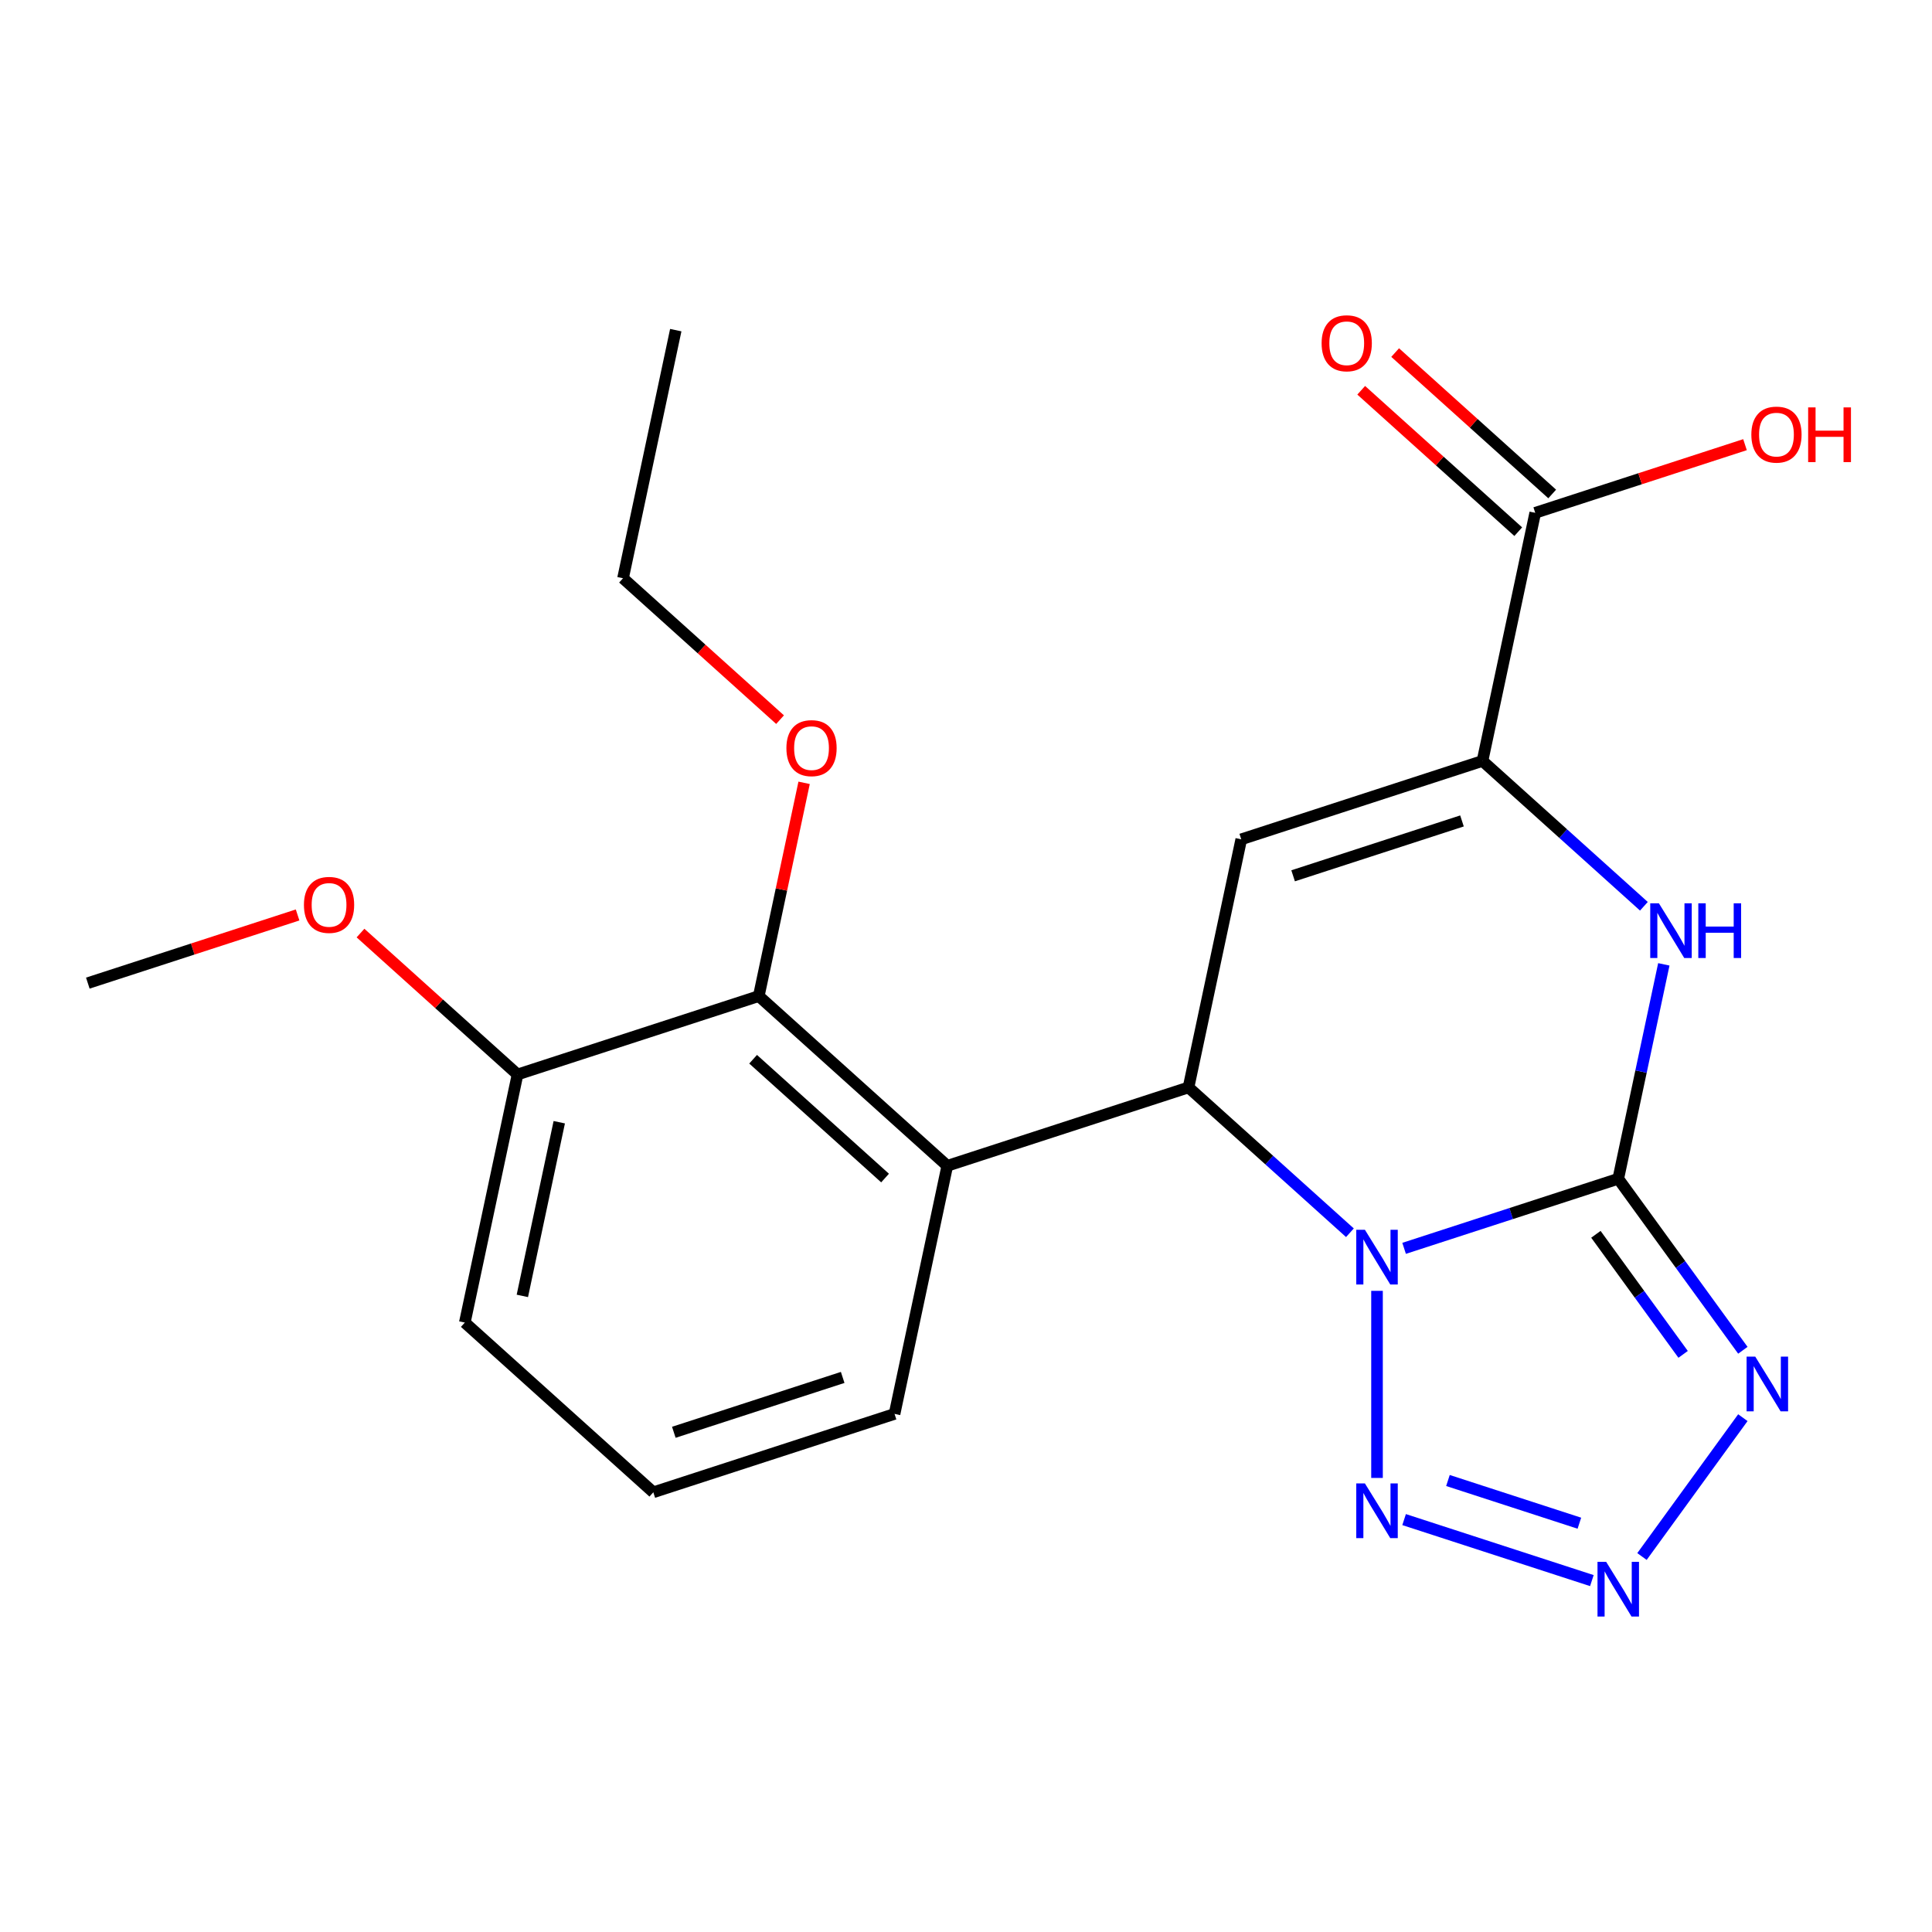 <?xml version='1.0' encoding='iso-8859-1'?>
<svg version='1.1' baseProfile='full'
              xmlns='http://www.w3.org/2000/svg'
                      xmlns:rdkit='http://www.rdkit.org/xml'
                      xmlns:xlink='http://www.w3.org/1999/xlink'
                  xml:space='preserve'
width='1000px' height='1000px' viewBox='0 0 1000 1000'>
<!-- END OF HEADER -->
<rect style='opacity:1.0;fill:#FFFFFF;stroke:none' width='1000' height='1000' x='0' y='0'> </rect>
<path class='bond-0' d='M 726.763,646.141 L 782.184,628.134' style='fill:none;fill-rule:evenodd;stroke:#0000FF;stroke-width:6px;stroke-linecap:butt;stroke-linejoin:miter;stroke-opacity:1' />
<path class='bond-0' d='M 782.184,628.134 L 837.604,610.127' style='fill:none;fill-rule:evenodd;stroke:#000000;stroke-width:6px;stroke-linecap:butt;stroke-linejoin:miter;stroke-opacity:1' />
<path class='bond-1' d='M 698.719,638.071 L 656.947,600.46' style='fill:none;fill-rule:evenodd;stroke:#0000FF;stroke-width:6px;stroke-linecap:butt;stroke-linejoin:miter;stroke-opacity:1' />
<path class='bond-1' d='M 656.947,600.46 L 615.175,562.848' style='fill:none;fill-rule:evenodd;stroke:#000000;stroke-width:6px;stroke-linecap:butt;stroke-linejoin:miter;stroke-opacity:1' />
<path class='bond-4' d='M 712.741,668.139 L 712.741,764.979' style='fill:none;fill-rule:evenodd;stroke:#0000FF;stroke-width:6px;stroke-linecap:butt;stroke-linejoin:miter;stroke-opacity:1' />
<path class='bond-2' d='M 837.604,610.127 L 869.852,654.513' style='fill:none;fill-rule:evenodd;stroke:#000000;stroke-width:6px;stroke-linecap:butt;stroke-linejoin:miter;stroke-opacity:1' />
<path class='bond-2' d='M 869.852,654.513 L 902.101,698.899' style='fill:none;fill-rule:evenodd;stroke:#0000FF;stroke-width:6px;stroke-linecap:butt;stroke-linejoin:miter;stroke-opacity:1' />
<path class='bond-2' d='M 826.035,638.876 L 848.609,669.947' style='fill:none;fill-rule:evenodd;stroke:#000000;stroke-width:6px;stroke-linecap:butt;stroke-linejoin:miter;stroke-opacity:1' />
<path class='bond-2' d='M 848.609,669.947 L 871.183,701.017' style='fill:none;fill-rule:evenodd;stroke:#0000FF;stroke-width:6px;stroke-linecap:butt;stroke-linejoin:miter;stroke-opacity:1' />
<path class='bond-5' d='M 837.604,610.127 L 849.398,554.638' style='fill:none;fill-rule:evenodd;stroke:#000000;stroke-width:6px;stroke-linecap:butt;stroke-linejoin:miter;stroke-opacity:1' />
<path class='bond-5' d='M 849.398,554.638 L 861.193,499.149' style='fill:none;fill-rule:evenodd;stroke:#0000FF;stroke-width:6px;stroke-linecap:butt;stroke-linejoin:miter;stroke-opacity:1' />
<path class='bond-3' d='M 615.175,562.848 L 642.471,434.429' style='fill:none;fill-rule:evenodd;stroke:#000000;stroke-width:6px;stroke-linecap:butt;stroke-linejoin:miter;stroke-opacity:1' />
<path class='bond-8' d='M 615.175,562.848 L 490.312,603.418' style='fill:none;fill-rule:evenodd;stroke:#000000;stroke-width:6px;stroke-linecap:butt;stroke-linejoin:miter;stroke-opacity:1' />
<path class='bond-22' d='M 902.101,733.783 L 849.885,805.652' style='fill:none;fill-rule:evenodd;stroke:#0000FF;stroke-width:6px;stroke-linecap:butt;stroke-linejoin:miter;stroke-opacity:1' />
<path class='bond-7' d='M 642.471,434.429 L 767.334,393.858' style='fill:none;fill-rule:evenodd;stroke:#000000;stroke-width:6px;stroke-linecap:butt;stroke-linejoin:miter;stroke-opacity:1' />
<path class='bond-7' d='M 669.315,453.316 L 756.719,424.916' style='fill:none;fill-rule:evenodd;stroke:#000000;stroke-width:6px;stroke-linecap:butt;stroke-linejoin:miter;stroke-opacity:1' />
<path class='bond-6' d='M 726.763,786.541 L 823.95,818.119' style='fill:none;fill-rule:evenodd;stroke:#0000FF;stroke-width:6px;stroke-linecap:butt;stroke-linejoin:miter;stroke-opacity:1' />
<path class='bond-6' d='M 749.455,766.306 L 817.486,788.41' style='fill:none;fill-rule:evenodd;stroke:#0000FF;stroke-width:6px;stroke-linecap:butt;stroke-linejoin:miter;stroke-opacity:1' />
<path class='bond-23' d='M 850.878,469.082 L 809.106,431.47' style='fill:none;fill-rule:evenodd;stroke:#0000FF;stroke-width:6px;stroke-linecap:butt;stroke-linejoin:miter;stroke-opacity:1' />
<path class='bond-23' d='M 809.106,431.47 L 767.334,393.858' style='fill:none;fill-rule:evenodd;stroke:#000000;stroke-width:6px;stroke-linecap:butt;stroke-linejoin:miter;stroke-opacity:1' />
<path class='bond-10' d='M 767.334,393.858 L 794.63,265.439' style='fill:none;fill-rule:evenodd;stroke:#000000;stroke-width:6px;stroke-linecap:butt;stroke-linejoin:miter;stroke-opacity:1' />
<path class='bond-9' d='M 490.312,603.418 L 392.746,515.569' style='fill:none;fill-rule:evenodd;stroke:#000000;stroke-width:6px;stroke-linecap:butt;stroke-linejoin:miter;stroke-opacity:1' />
<path class='bond-9' d='M 458.108,609.754 L 389.811,548.26' style='fill:none;fill-rule:evenodd;stroke:#000000;stroke-width:6px;stroke-linecap:butt;stroke-linejoin:miter;stroke-opacity:1' />
<path class='bond-15' d='M 490.312,603.418 L 463.016,731.838' style='fill:none;fill-rule:evenodd;stroke:#000000;stroke-width:6px;stroke-linecap:butt;stroke-linejoin:miter;stroke-opacity:1' />
<path class='bond-11' d='M 392.746,515.569 L 267.883,556.14' style='fill:none;fill-rule:evenodd;stroke:#000000;stroke-width:6px;stroke-linecap:butt;stroke-linejoin:miter;stroke-opacity:1' />
<path class='bond-14' d='M 392.746,515.569 L 404.477,460.381' style='fill:none;fill-rule:evenodd;stroke:#000000;stroke-width:6px;stroke-linecap:butt;stroke-linejoin:miter;stroke-opacity:1' />
<path class='bond-14' d='M 404.477,460.381 L 416.207,405.192' style='fill:none;fill-rule:evenodd;stroke:#FF0000;stroke-width:6px;stroke-linecap:butt;stroke-linejoin:miter;stroke-opacity:1' />
<path class='bond-12' d='M 803.415,255.682 L 762.773,219.088' style='fill:none;fill-rule:evenodd;stroke:#000000;stroke-width:6px;stroke-linecap:butt;stroke-linejoin:miter;stroke-opacity:1' />
<path class='bond-12' d='M 762.773,219.088 L 722.131,182.494' style='fill:none;fill-rule:evenodd;stroke:#FF0000;stroke-width:6px;stroke-linecap:butt;stroke-linejoin:miter;stroke-opacity:1' />
<path class='bond-12' d='M 785.845,275.196 L 745.203,238.601' style='fill:none;fill-rule:evenodd;stroke:#000000;stroke-width:6px;stroke-linecap:butt;stroke-linejoin:miter;stroke-opacity:1' />
<path class='bond-12' d='M 745.203,238.601 L 704.561,202.007' style='fill:none;fill-rule:evenodd;stroke:#FF0000;stroke-width:6px;stroke-linecap:butt;stroke-linejoin:miter;stroke-opacity:1' />
<path class='bond-13' d='M 794.63,265.439 L 848.92,247.799' style='fill:none;fill-rule:evenodd;stroke:#000000;stroke-width:6px;stroke-linecap:butt;stroke-linejoin:miter;stroke-opacity:1' />
<path class='bond-13' d='M 848.92,247.799 L 903.211,230.159' style='fill:none;fill-rule:evenodd;stroke:#FF0000;stroke-width:6px;stroke-linecap:butt;stroke-linejoin:miter;stroke-opacity:1' />
<path class='bond-16' d='M 267.883,556.14 L 227.241,519.545' style='fill:none;fill-rule:evenodd;stroke:#000000;stroke-width:6px;stroke-linecap:butt;stroke-linejoin:miter;stroke-opacity:1' />
<path class='bond-16' d='M 227.241,519.545 L 186.599,482.951' style='fill:none;fill-rule:evenodd;stroke:#FF0000;stroke-width:6px;stroke-linecap:butt;stroke-linejoin:miter;stroke-opacity:1' />
<path class='bond-24' d='M 267.883,556.14 L 240.587,684.559' style='fill:none;fill-rule:evenodd;stroke:#000000;stroke-width:6px;stroke-linecap:butt;stroke-linejoin:miter;stroke-opacity:1' />
<path class='bond-24' d='M 289.473,580.862 L 270.365,670.755' style='fill:none;fill-rule:evenodd;stroke:#000000;stroke-width:6px;stroke-linecap:butt;stroke-linejoin:miter;stroke-opacity:1' />
<path class='bond-19' d='M 403.76,372.489 L 363.118,335.895' style='fill:none;fill-rule:evenodd;stroke:#FF0000;stroke-width:6px;stroke-linecap:butt;stroke-linejoin:miter;stroke-opacity:1' />
<path class='bond-19' d='M 363.118,335.895 L 322.476,299.301' style='fill:none;fill-rule:evenodd;stroke:#000000;stroke-width:6px;stroke-linecap:butt;stroke-linejoin:miter;stroke-opacity:1' />
<path class='bond-17' d='M 463.016,731.838 L 338.153,772.408' style='fill:none;fill-rule:evenodd;stroke:#000000;stroke-width:6px;stroke-linecap:butt;stroke-linejoin:miter;stroke-opacity:1' />
<path class='bond-17' d='M 436.172,712.951 L 348.769,741.35' style='fill:none;fill-rule:evenodd;stroke:#000000;stroke-width:6px;stroke-linecap:butt;stroke-linejoin:miter;stroke-opacity:1' />
<path class='bond-20' d='M 154.035,473.581 L 99.745,491.221' style='fill:none;fill-rule:evenodd;stroke:#FF0000;stroke-width:6px;stroke-linecap:butt;stroke-linejoin:miter;stroke-opacity:1' />
<path class='bond-20' d='M 99.745,491.221 L 45.455,508.861' style='fill:none;fill-rule:evenodd;stroke:#000000;stroke-width:6px;stroke-linecap:butt;stroke-linejoin:miter;stroke-opacity:1' />
<path class='bond-18' d='M 338.153,772.408 L 240.587,684.559' style='fill:none;fill-rule:evenodd;stroke:#000000;stroke-width:6px;stroke-linecap:butt;stroke-linejoin:miter;stroke-opacity:1' />
<path class='bond-21' d='M 322.476,299.301 L 349.773,170.881' style='fill:none;fill-rule:evenodd;stroke:#000000;stroke-width:6px;stroke-linecap:butt;stroke-linejoin:miter;stroke-opacity:1' />
<path  class='atom-0' d='M 706.481 636.537
L 715.761 651.537
Q 716.681 653.017, 718.161 655.697
Q 719.641 658.377, 719.721 658.537
L 719.721 636.537
L 723.481 636.537
L 723.481 664.857
L 719.601 664.857
L 709.641 648.457
Q 708.481 646.537, 707.241 644.337
Q 706.041 642.137, 705.681 641.457
L 705.681 664.857
L 702.001 664.857
L 702.001 636.537
L 706.481 636.537
' fill='#0000FF'/>
<path  class='atom-3' d='M 908.513 702.181
L 917.793 717.181
Q 918.713 718.661, 920.193 721.341
Q 921.673 724.021, 921.753 724.181
L 921.753 702.181
L 925.513 702.181
L 925.513 730.501
L 921.633 730.501
L 911.673 714.101
Q 910.513 712.181, 909.273 709.981
Q 908.073 707.781, 907.713 707.101
L 907.713 730.501
L 904.033 730.501
L 904.033 702.181
L 908.513 702.181
' fill='#0000FF'/>
<path  class='atom-5' d='M 706.481 767.825
L 715.761 782.825
Q 716.681 784.305, 718.161 786.985
Q 719.641 789.665, 719.721 789.825
L 719.721 767.825
L 723.481 767.825
L 723.481 796.145
L 719.601 796.145
L 709.641 779.745
Q 708.481 777.825, 707.241 775.625
Q 706.041 773.425, 705.681 772.745
L 705.681 796.145
L 702.001 796.145
L 702.001 767.825
L 706.481 767.825
' fill='#0000FF'/>
<path  class='atom-6' d='M 858.64 467.547
L 867.92 482.547
Q 868.84 484.027, 870.32 486.707
Q 871.8 489.387, 871.88 489.547
L 871.88 467.547
L 875.64 467.547
L 875.64 495.867
L 871.76 495.867
L 861.8 479.467
Q 860.64 477.547, 859.4 475.347
Q 858.2 473.147, 857.84 472.467
L 857.84 495.867
L 854.16 495.867
L 854.16 467.547
L 858.64 467.547
' fill='#0000FF'/>
<path  class='atom-6' d='M 879.04 467.547
L 882.88 467.547
L 882.88 479.587
L 897.36 479.587
L 897.36 467.547
L 901.2 467.547
L 901.2 495.867
L 897.36 495.867
L 897.36 482.787
L 882.88 482.787
L 882.88 495.867
L 879.04 495.867
L 879.04 467.547
' fill='#0000FF'/>
<path  class='atom-7' d='M 831.344 808.396
L 840.624 823.396
Q 841.544 824.876, 843.024 827.556
Q 844.504 830.236, 844.584 830.396
L 844.584 808.396
L 848.344 808.396
L 848.344 836.716
L 844.464 836.716
L 834.504 820.316
Q 833.344 818.396, 832.104 816.196
Q 830.904 813.996, 830.544 813.316
L 830.544 836.716
L 826.864 836.716
L 826.864 808.396
L 831.344 808.396
' fill='#0000FF'/>
<path  class='atom-13' d='M 684.064 177.67
Q 684.064 170.87, 687.424 167.07
Q 690.784 163.27, 697.064 163.27
Q 703.344 163.27, 706.704 167.07
Q 710.064 170.87, 710.064 177.67
Q 710.064 184.55, 706.664 188.47
Q 703.264 192.35, 697.064 192.35
Q 690.824 192.35, 687.424 188.47
Q 684.064 184.59, 684.064 177.67
M 697.064 189.15
Q 701.384 189.15, 703.704 186.27
Q 706.064 183.35, 706.064 177.67
Q 706.064 172.11, 703.704 169.31
Q 701.384 166.47, 697.064 166.47
Q 692.744 166.47, 690.384 169.27
Q 688.064 172.07, 688.064 177.67
Q 688.064 183.39, 690.384 186.27
Q 692.744 189.15, 697.064 189.15
' fill='#FF0000'/>
<path  class='atom-14' d='M 906.493 224.949
Q 906.493 218.149, 909.853 214.349
Q 913.213 210.549, 919.493 210.549
Q 925.773 210.549, 929.133 214.349
Q 932.493 218.149, 932.493 224.949
Q 932.493 231.829, 929.093 235.749
Q 925.693 239.629, 919.493 239.629
Q 913.253 239.629, 909.853 235.749
Q 906.493 231.869, 906.493 224.949
M 919.493 236.429
Q 923.813 236.429, 926.133 233.549
Q 928.493 230.629, 928.493 224.949
Q 928.493 219.389, 926.133 216.589
Q 923.813 213.749, 919.493 213.749
Q 915.173 213.749, 912.813 216.549
Q 910.493 219.349, 910.493 224.949
Q 910.493 230.669, 912.813 233.549
Q 915.173 236.429, 919.493 236.429
' fill='#FF0000'/>
<path  class='atom-14' d='M 935.893 210.869
L 939.733 210.869
L 939.733 222.909
L 954.213 222.909
L 954.213 210.869
L 958.053 210.869
L 958.053 239.189
L 954.213 239.189
L 954.213 226.109
L 939.733 226.109
L 939.733 239.189
L 935.893 239.189
L 935.893 210.869
' fill='#FF0000'/>
<path  class='atom-15' d='M 407.042 387.23
Q 407.042 380.43, 410.402 376.63
Q 413.762 372.83, 420.042 372.83
Q 426.322 372.83, 429.682 376.63
Q 433.042 380.43, 433.042 387.23
Q 433.042 394.11, 429.642 398.03
Q 426.242 401.91, 420.042 401.91
Q 413.802 401.91, 410.402 398.03
Q 407.042 394.15, 407.042 387.23
M 420.042 398.71
Q 424.362 398.71, 426.682 395.83
Q 429.042 392.91, 429.042 387.23
Q 429.042 381.67, 426.682 378.87
Q 424.362 376.03, 420.042 376.03
Q 415.722 376.03, 413.362 378.83
Q 411.042 381.63, 411.042 387.23
Q 411.042 392.95, 413.362 395.83
Q 415.722 398.71, 420.042 398.71
' fill='#FF0000'/>
<path  class='atom-17' d='M 157.317 468.37
Q 157.317 461.57, 160.677 457.77
Q 164.037 453.97, 170.317 453.97
Q 176.597 453.97, 179.957 457.77
Q 183.317 461.57, 183.317 468.37
Q 183.317 475.25, 179.917 479.17
Q 176.517 483.05, 170.317 483.05
Q 164.077 483.05, 160.677 479.17
Q 157.317 475.29, 157.317 468.37
M 170.317 479.85
Q 174.637 479.85, 176.957 476.97
Q 179.317 474.05, 179.317 468.37
Q 179.317 462.81, 176.957 460.01
Q 174.637 457.17, 170.317 457.17
Q 165.997 457.17, 163.637 459.97
Q 161.317 462.77, 161.317 468.37
Q 161.317 474.09, 163.637 476.97
Q 165.997 479.85, 170.317 479.85
' fill='#FF0000'/>
</svg>
